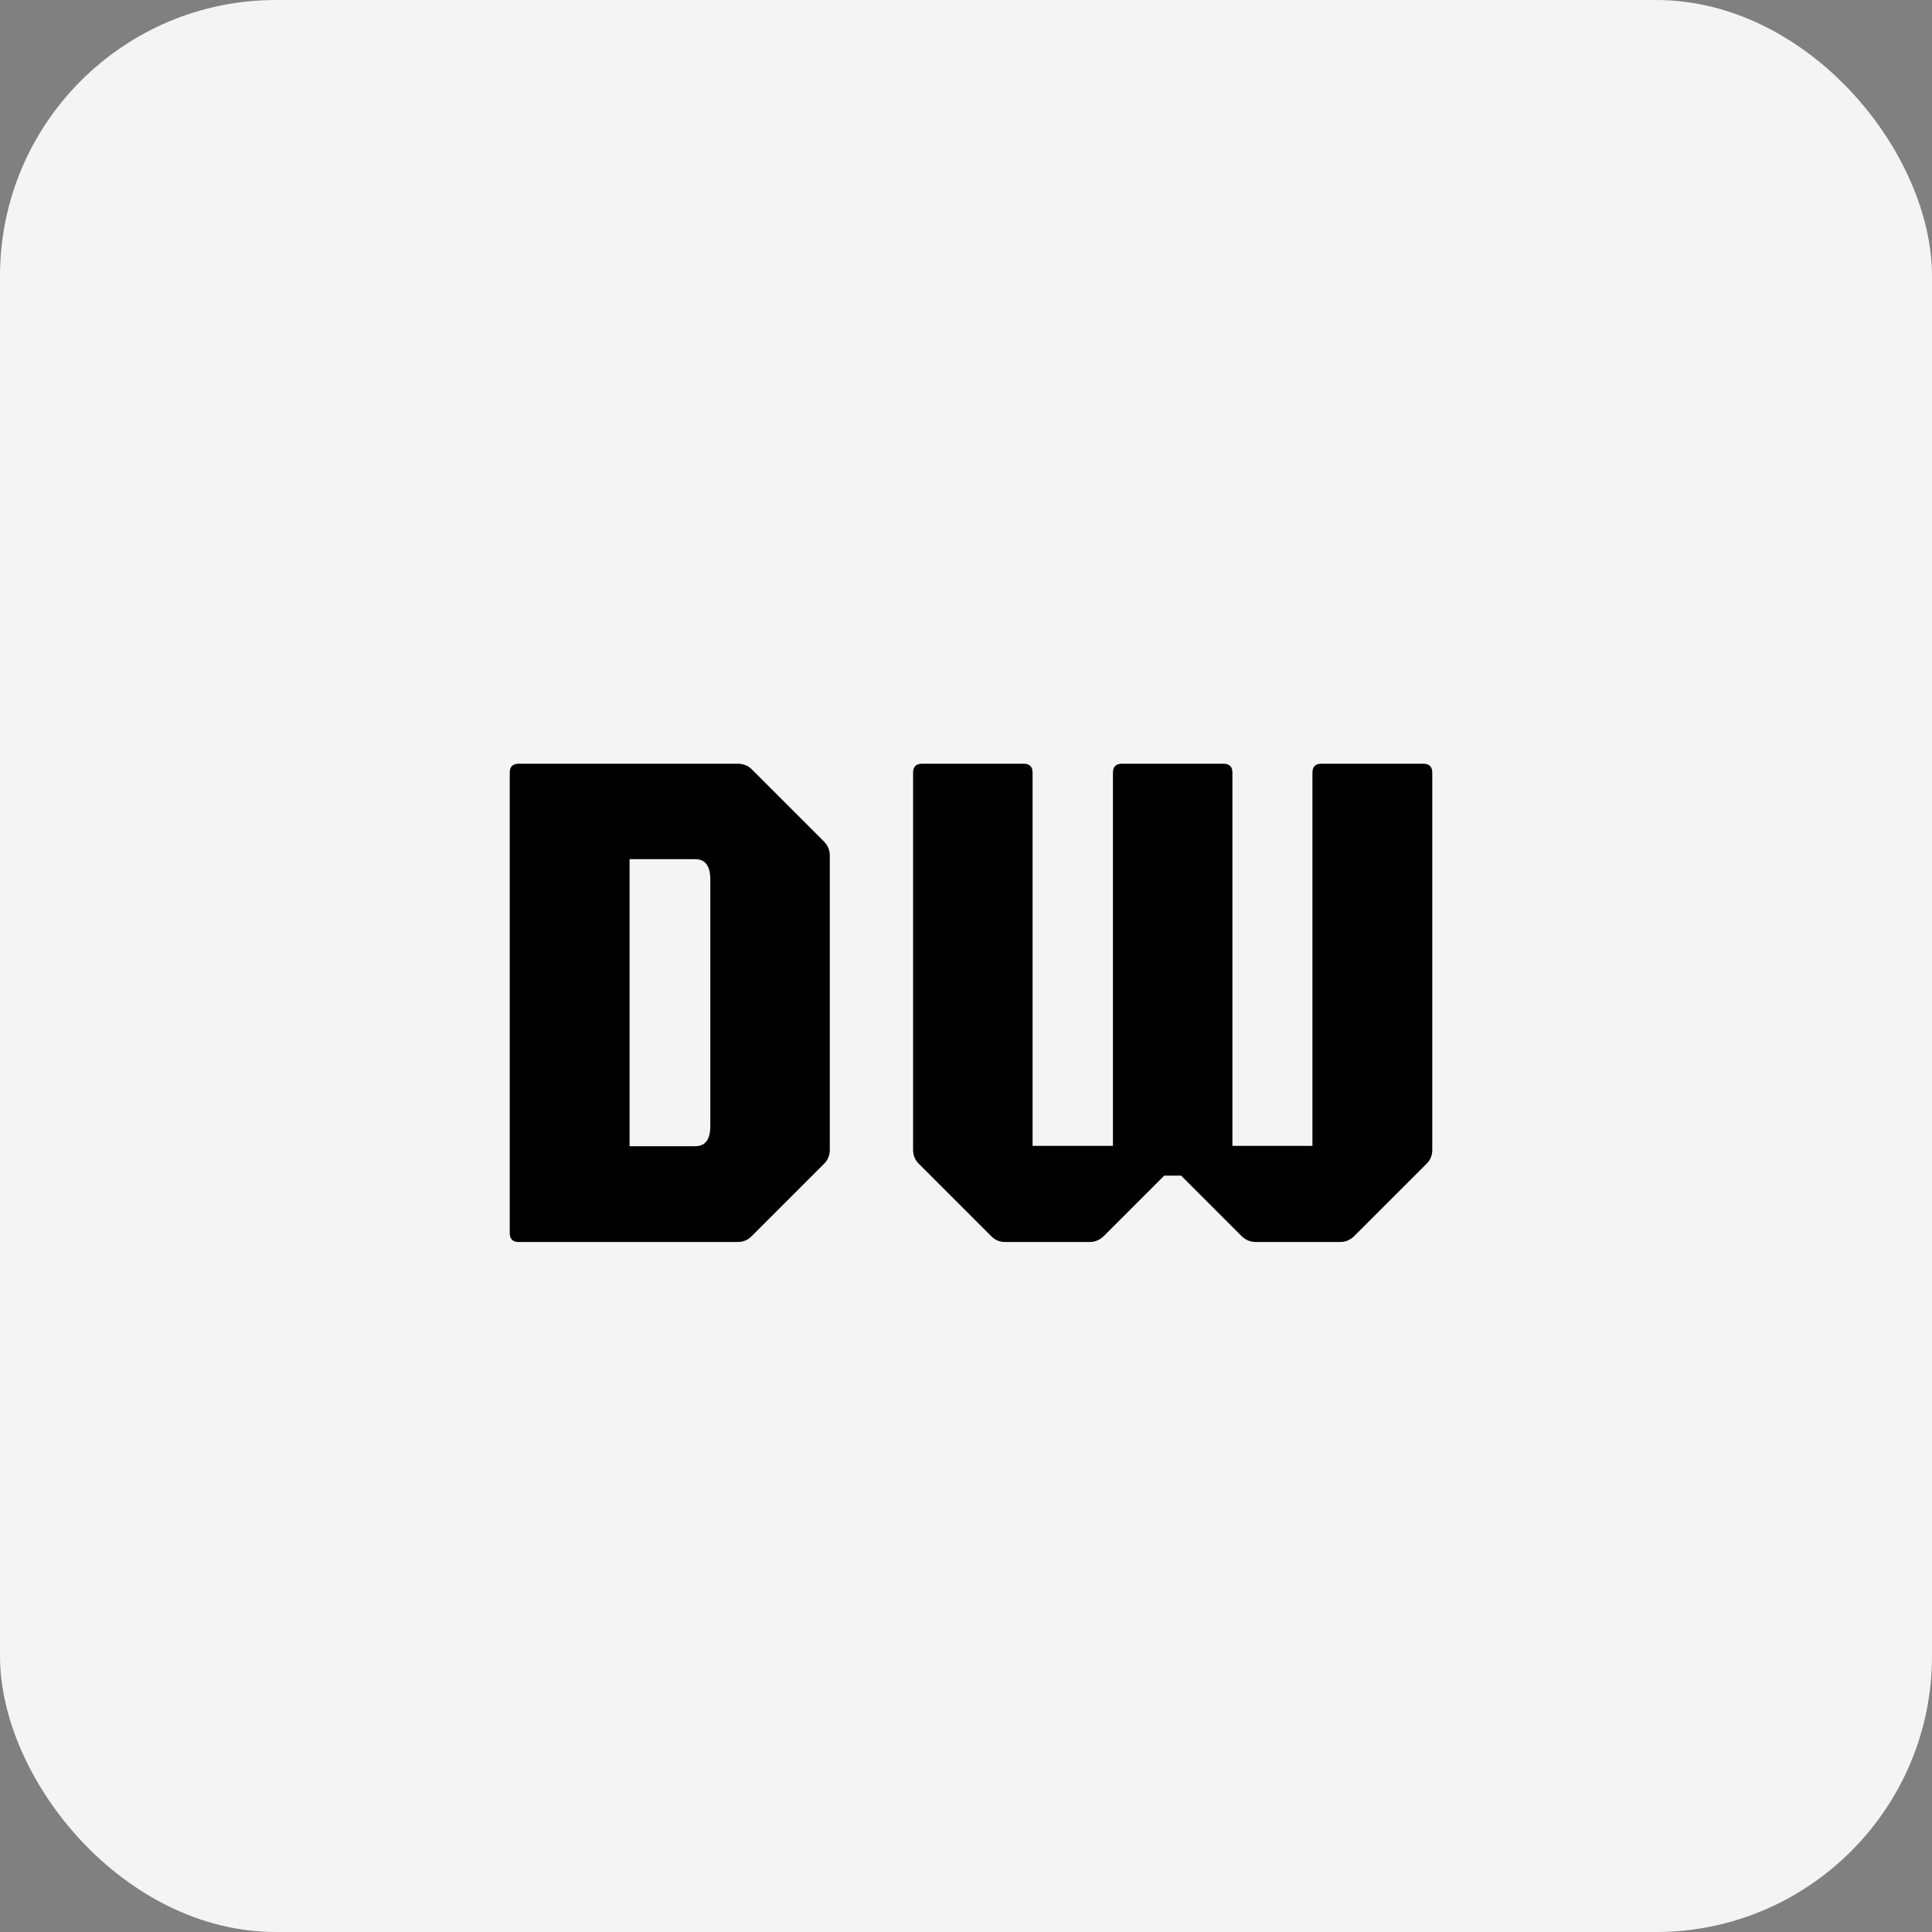 <?xml version="1.0" encoding="UTF-8"?> <svg xmlns="http://www.w3.org/2000/svg" width="70" height="70" viewBox="0 0 70 70" fill="none"><rect x="0" y="0" width="70" height="70" fill="#808080" stroke="none"/><rect width="70" height="70" rx="10" fill="#F4F4F4"></rect><path d="M18.794 45C18.577 45 18.469 44.892 18.469 44.675V27.996C18.469 27.779 18.577 27.671 18.794 27.671H26.724C26.932 27.671 27.105 27.74 27.244 27.879L29.844 30.479C29.991 30.626 30.065 30.8 30.065 30.999V41.659C30.065 41.867 29.991 42.04 29.844 42.179L27.244 44.779C27.105 44.926 26.932 45 26.724 45H18.794ZM22.811 41.529H25.19C25.554 41.529 25.736 41.286 25.736 40.801V31.87C25.736 31.376 25.554 31.129 25.19 31.129H22.811V41.529ZM36.424 45C36.216 45 36.043 44.926 35.904 44.779L33.304 42.179C33.157 42.04 33.083 41.867 33.083 41.659V27.996C33.083 27.779 33.192 27.671 33.408 27.671H37.087C37.304 27.671 37.412 27.779 37.412 27.996V41.516H40.324V27.996C40.324 27.779 40.433 27.671 40.649 27.671H44.328C44.545 27.671 44.653 27.779 44.653 27.996V41.516H47.552V27.996C47.552 27.779 47.661 27.671 47.877 27.671H51.569C51.786 27.671 51.894 27.779 51.894 27.996V41.659C51.894 41.867 51.821 42.04 51.673 42.179L49.073 44.779C48.926 44.926 48.753 45 48.553 45H45.498C45.299 45 45.126 44.926 44.978 44.779L42.794 42.595H42.183L39.999 44.779C39.852 44.926 39.679 45 39.479 45H36.424Z" fill="black"></path></svg> 